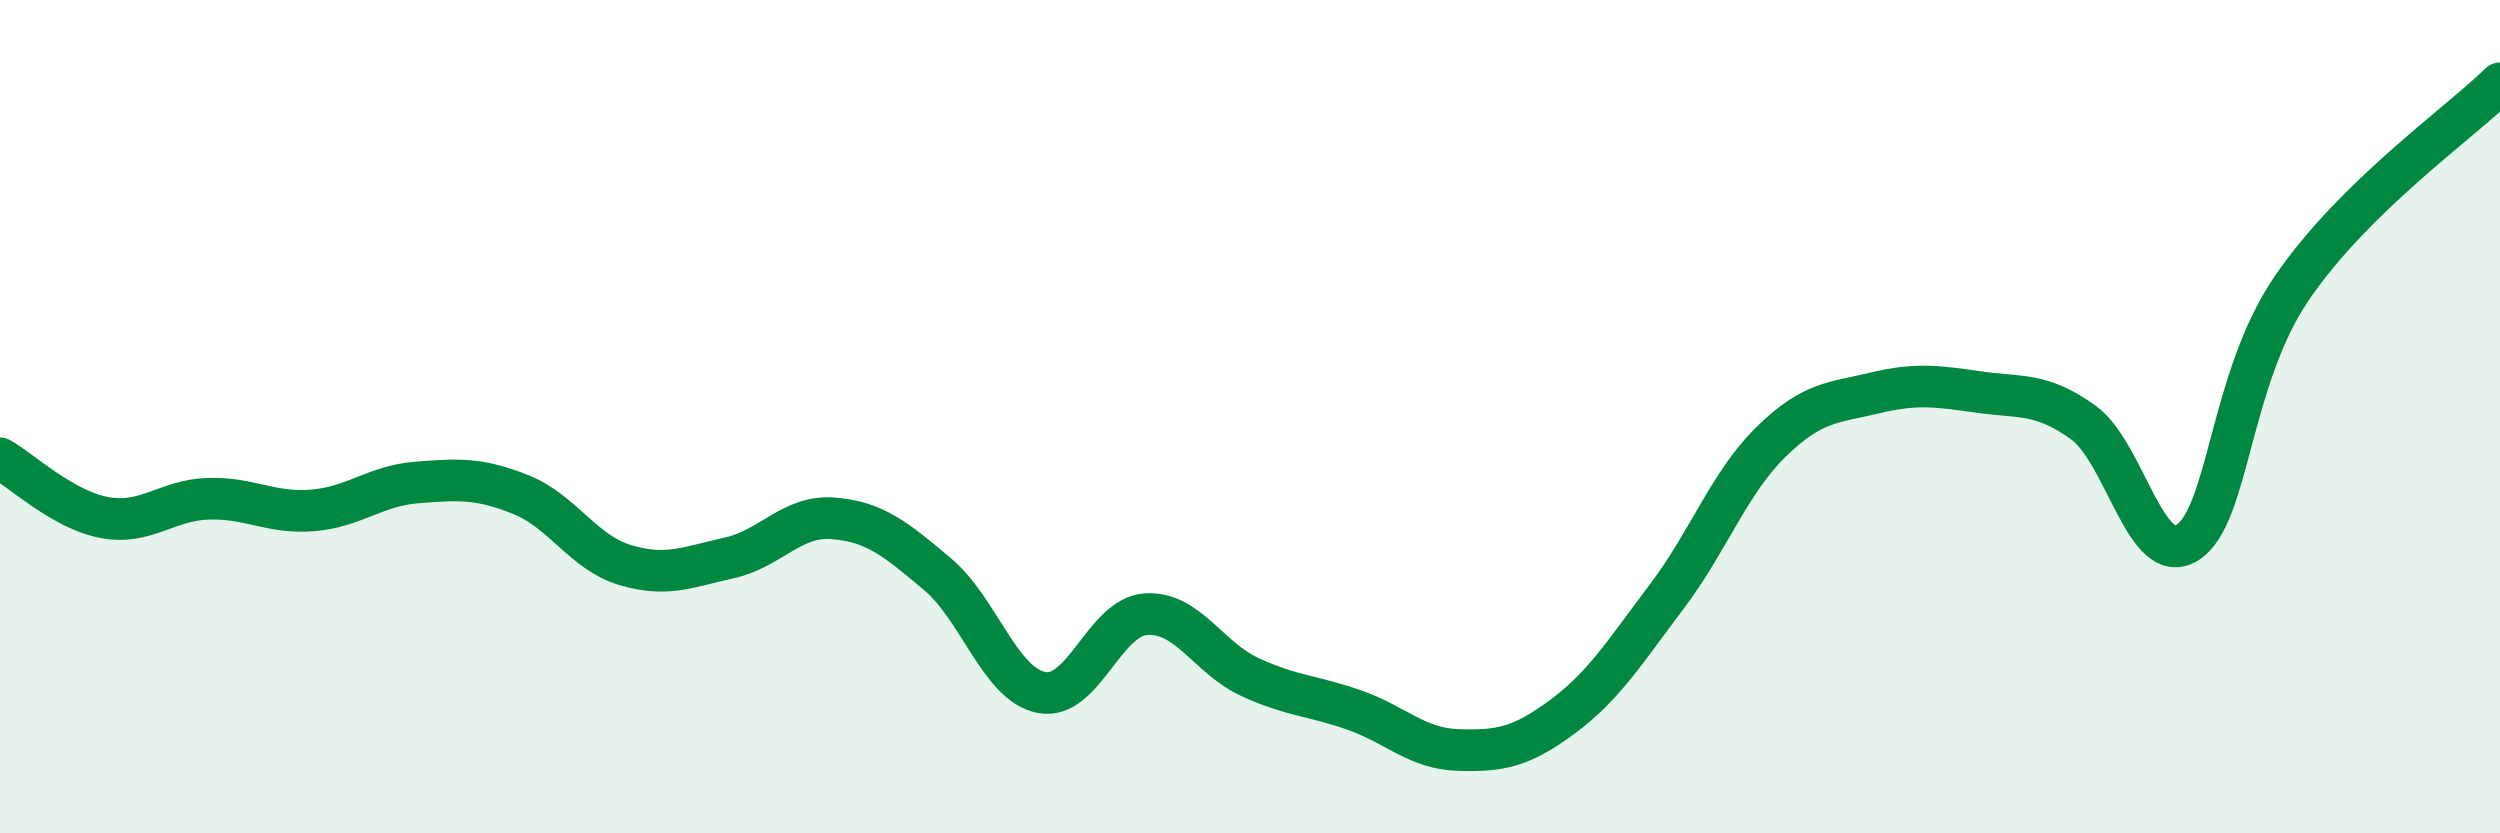 
    <svg width="60" height="20" viewBox="0 0 60 20" xmlns="http://www.w3.org/2000/svg">
      <path
        d="M 0,11 C 0.5,11.28 1.5,12.23 2.5,12.42 C 3.5,12.61 4,12 5,11.97 C 6,11.94 6.5,12.33 7.5,12.25 C 8.5,12.17 9,11.66 10,11.58 C 11,11.5 11.5,11.47 12.5,11.87 C 13.5,12.27 14,13.26 15,13.56 C 16,13.86 16.5,13.61 17.5,13.39 C 18.5,13.17 19,12.36 20,12.44 C 21,12.52 21.5,12.94 22.5,13.78 C 23.5,14.62 24,16.43 25,16.62 C 26,16.81 26.5,14.81 27.5,14.74 C 28.5,14.67 29,15.79 30,16.25 C 31,16.71 31.5,16.69 32.5,17.04 C 33.5,17.39 34,17.97 35,18 C 36,18.03 36.5,17.94 37.5,17.2 C 38.5,16.46 39,15.64 40,14.32 C 41,13 41.5,11.59 42.5,10.61 C 43.5,9.63 44,9.67 45,9.43 C 46,9.19 46.5,9.27 47.5,9.41 C 48.5,9.55 49,9.42 50,10.14 C 51,10.86 51.5,13.66 52.5,13.02 C 53.5,12.38 53.5,9.12 55,6.92 C 56.5,4.72 59,2.98 60,2L60 20L0 20Z"
        fill="#008740"
        opacity="0.1"
        stroke-linecap="round"
        stroke-linejoin="round"
      />
      <path
        d="M 0,11 C 0.5,11.28 1.5,12.23 2.5,12.42 C 3.5,12.61 4,12 5,11.97 C 6,11.94 6.5,12.33 7.5,12.25 C 8.5,12.17 9,11.66 10,11.58 C 11,11.5 11.5,11.47 12.5,11.87 C 13.5,12.27 14,13.26 15,13.56 C 16,13.86 16.5,13.61 17.5,13.39 C 18.5,13.17 19,12.36 20,12.44 C 21,12.52 21.5,12.94 22.5,13.78 C 23.5,14.62 24,16.43 25,16.62 C 26,16.81 26.5,14.81 27.5,14.74 C 28.5,14.67 29,15.79 30,16.25 C 31,16.71 31.5,16.69 32.5,17.04 C 33.5,17.39 34,17.97 35,18 C 36,18.03 36.5,17.94 37.5,17.2 C 38.5,16.46 39,15.64 40,14.32 C 41,13 41.5,11.59 42.5,10.61 C 43.5,9.63 44,9.67 45,9.43 C 46,9.19 46.5,9.27 47.5,9.41 C 48.5,9.55 49,9.42 50,10.14 C 51,10.86 51.5,13.66 52.5,13.02 C 53.5,12.38 53.5,9.12 55,6.92 C 56.5,4.72 59,2.98 60,2"
        stroke="#008740"
        stroke-width="1"
        fill="none"
        stroke-linecap="round"
        stroke-linejoin="round"
      />
    </svg>
  